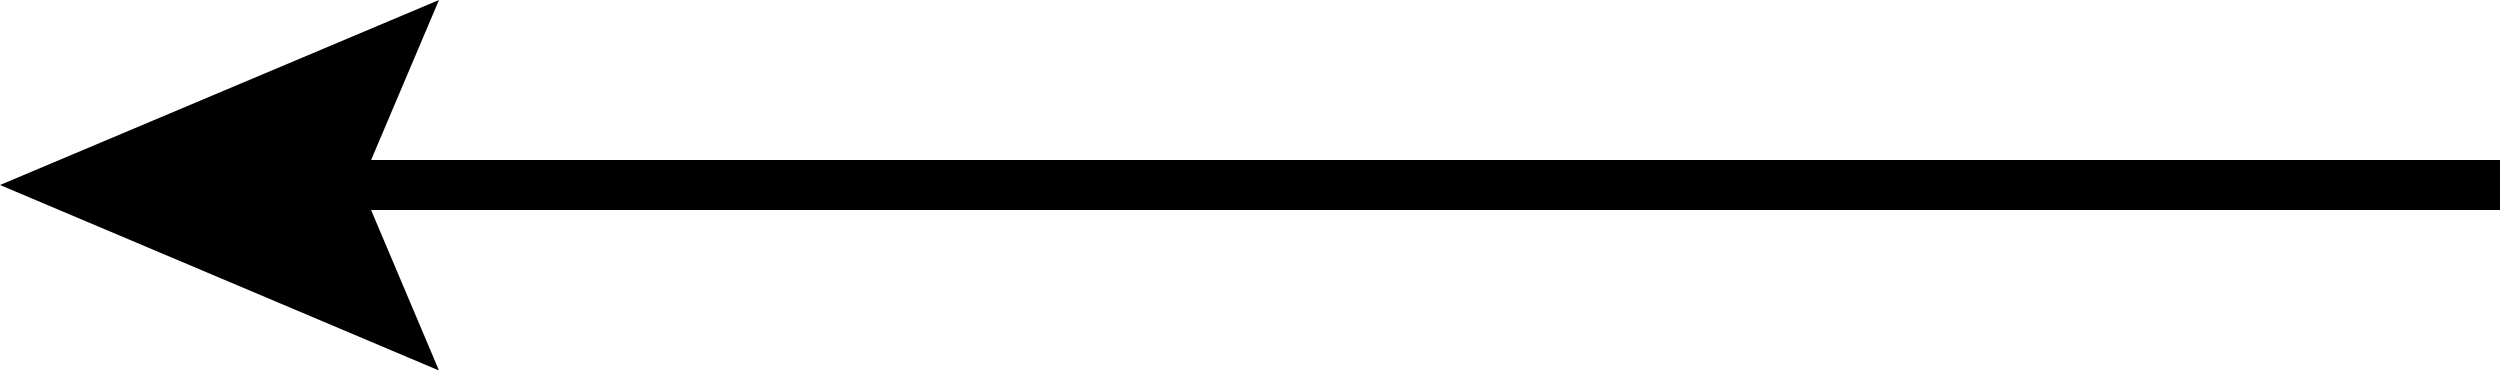 <?xml version="1.0" encoding="UTF-8"?>
<svg id="_レイヤー_2" data-name="レイヤー 2" xmlns="http://www.w3.org/2000/svg" width="50" height="7.41" viewBox="0 0 50 7.41">
  <defs>
    <style>
      .cls-1 {
        fill: #000;
        stroke-width: 0px;
      }

      .cls-2 {
        fill: none;
        stroke: #000;
        stroke-miterlimit: 10;
      }
    </style>
  </defs>
  <g id="_コンテンツ" data-name="コンテンツ">
    <g>
      <line class="cls-2" x1="5.97" y1="3.7" x2="50" y2="3.7"/>
      <polygon class="cls-1" points="8.78 7.41 7.21 3.7 8.78 0 0 3.7 8.78 7.41"/>
    </g>
  </g>
</svg>